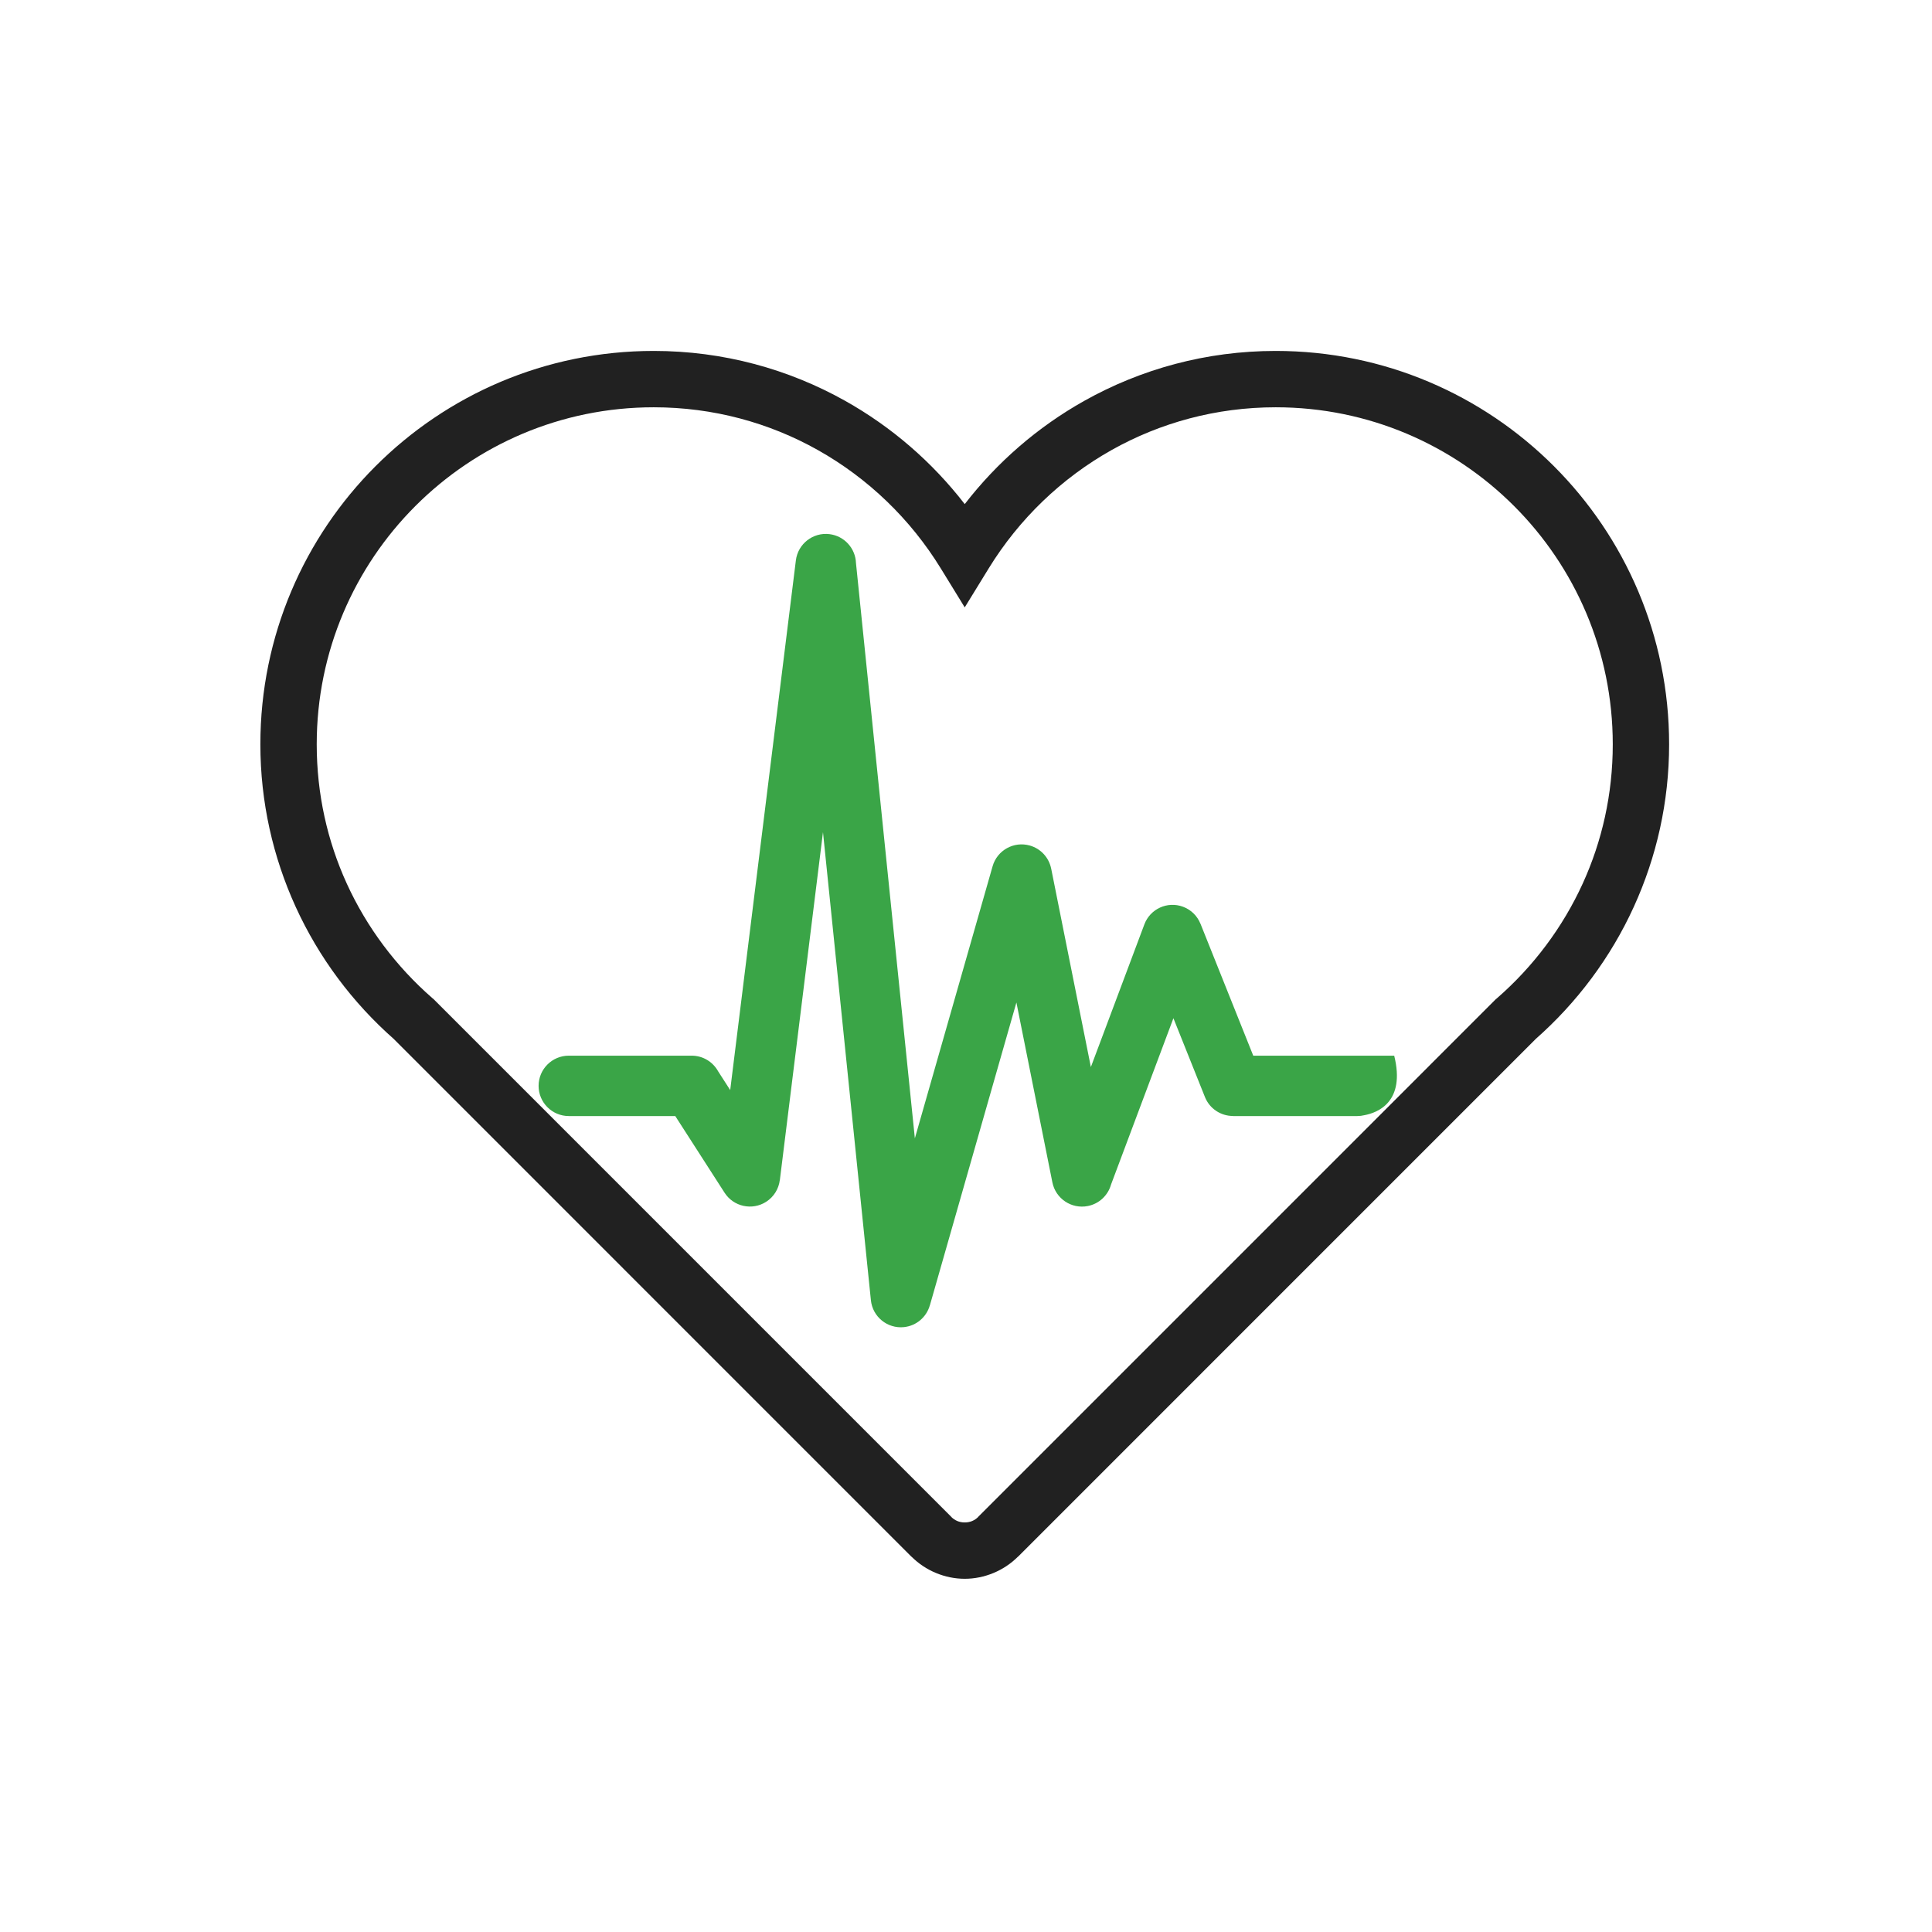 <?xml version="1.0" encoding="UTF-8"?>
<svg width="512px" height="512px" viewBox="0 0 512 512" version="1.1" xmlns="http://www.w3.org/2000/svg" xmlns:xlink="http://www.w3.org/1999/xlink">
    <!-- Generator: Sketch 55.2 (78181) - https://sketchapp.com -->
    <title>ico-manage-it-system-health</title>
    <desc>Created with Sketch.</desc>
    <g id="ico-manage-it-system-health" stroke="none" stroke-width="1" fill="none" fill-rule="evenodd" transform="translate(0, 0)">
        <path d="M427.4,197.252 C427.4,172.587 417.402,150.257 401.239,134.094 C385.076,117.931 362.745,107.934 338.079,107.934 C322.269,107.934 307.456,112.044 294.622,119.245 C281.276,126.733 270.041,137.572 262.023,150.616 L255.664,160.961 L249.306,150.616 C241.29,137.573 230.054,126.735 216.706,119.247 C203.869,112.045 189.051,107.934 173.24,107.934 C148.576,107.934 126.249,117.93 110.089,134.092 C93.928,150.255 83.934,172.585 83.934,197.252 C83.934,210.453 86.779,222.926 91.877,234.11 C97.21,245.808 105.004,256.159 114.586,264.518 L114.965,264.839 L252.11,401.992 L252.096,402.007 C252.579,402.485 253.13,402.853 253.715,403.095 C254.294,403.335 254.956,403.462 255.664,403.462 C256.373,403.462 257.034,403.335 257.613,403.095 C258.199,402.853 258.75,402.485 259.233,402.007 L259.218,401.992 L396.364,264.839 L396.744,264.518 C406.327,256.159 414.122,245.808 419.455,234.111 C424.554,222.927 427.4,210.454 427.4,197.252 L427.4,197.252 Z M411.798,123.536 C430.664,142.402 442.333,168.464 442.333,197.252 C442.333,212.567 438.986,227.139 432.988,240.294 C426.839,253.782 417.896,265.722 406.917,275.391 L406.923,275.398 L269.777,412.551 L269.748,412.551 C267.889,414.406 265.684,415.864 263.272,416.862 C260.851,417.865 258.268,418.396 255.665,418.396 C253.061,418.396 250.478,417.865 248.057,416.862 C245.645,415.864 243.44,414.406 241.581,412.551 L241.552,412.551 L104.407,275.398 L104.413,275.391 C93.435,265.722 84.493,253.781 78.344,240.293 C72.347,227.138 69,212.567 69,197.252 C69,168.464 80.667,142.4 99.531,123.534 C118.394,104.669 144.453,93 173.241,93 C191.671,93 208.976,97.811 223.998,106.238 C236.317,113.149 247.084,122.488 255.665,133.595 C264.247,122.487 275.013,113.147 287.331,106.236 C302.349,97.81 319.65,93 338.079,93 C366.867,93 392.931,104.669 411.798,123.535 L411.798,123.536 Z" id="Shape" fill="#212121" fill-rule="nonzero"></path>
        <path d="M150.733,295.765 C146.315,295.765 142.733,292.183 142.733,287.765 C142.733,283.347 146.315,279.765 150.733,279.765 L183.302,279.765 C186.314,279.765 188.938,281.431 190.302,283.891 L193.512,288.883 L210.913,148.522 C211.448,144.138 215.436,141.018 219.819,141.553 C223.784,142.037 226.715,145.345 226.843,149.217 L242.446,301.675 L263.046,229.577 C264.253,225.332 268.675,222.869 272.92,224.077 C275.902,224.926 278.004,227.359 278.573,230.203 L278.577,230.202 L289.091,282.777 L303.264,244.983 C304.8,240.859 309.389,238.76 313.514,240.296 C315.704,241.111 317.323,242.788 318.13,244.799 L318.139,244.796 L332.126,279.765 L334.733,279.765 L334.733,279.765 L369.479,279.765 C372.526,292.053 365.085,294.886 361.575,295.538 C360.966,295.686 360.331,295.766 359.677,295.766 L326.732,295.766 L326.732,295.746 C323.569,295.745 320.575,293.85 319.326,290.734 L310.967,269.837 L294.436,313.921 C293.648,316.727 291.35,319 288.295,319.609 C283.964,320.472 279.752,317.659 278.889,313.328 L269.358,265.671 L246.421,345.952 L246.409,345.949 C245.541,348.997 242.891,351.36 239.546,351.702 C235.162,352.151 231.244,348.961 230.796,344.577 L218.1,220.534 L206.67,312.734 L206.657,312.733 C206.378,315.009 205.125,317.148 203.045,318.484 C199.335,320.866 194.395,319.788 192.014,316.078 L178.954,295.766 L150.733,295.766 L150.733,295.765 Z" id="Shape" fill="#3AA547" fill-rule="nonzero"></path>
    </g>
</svg>